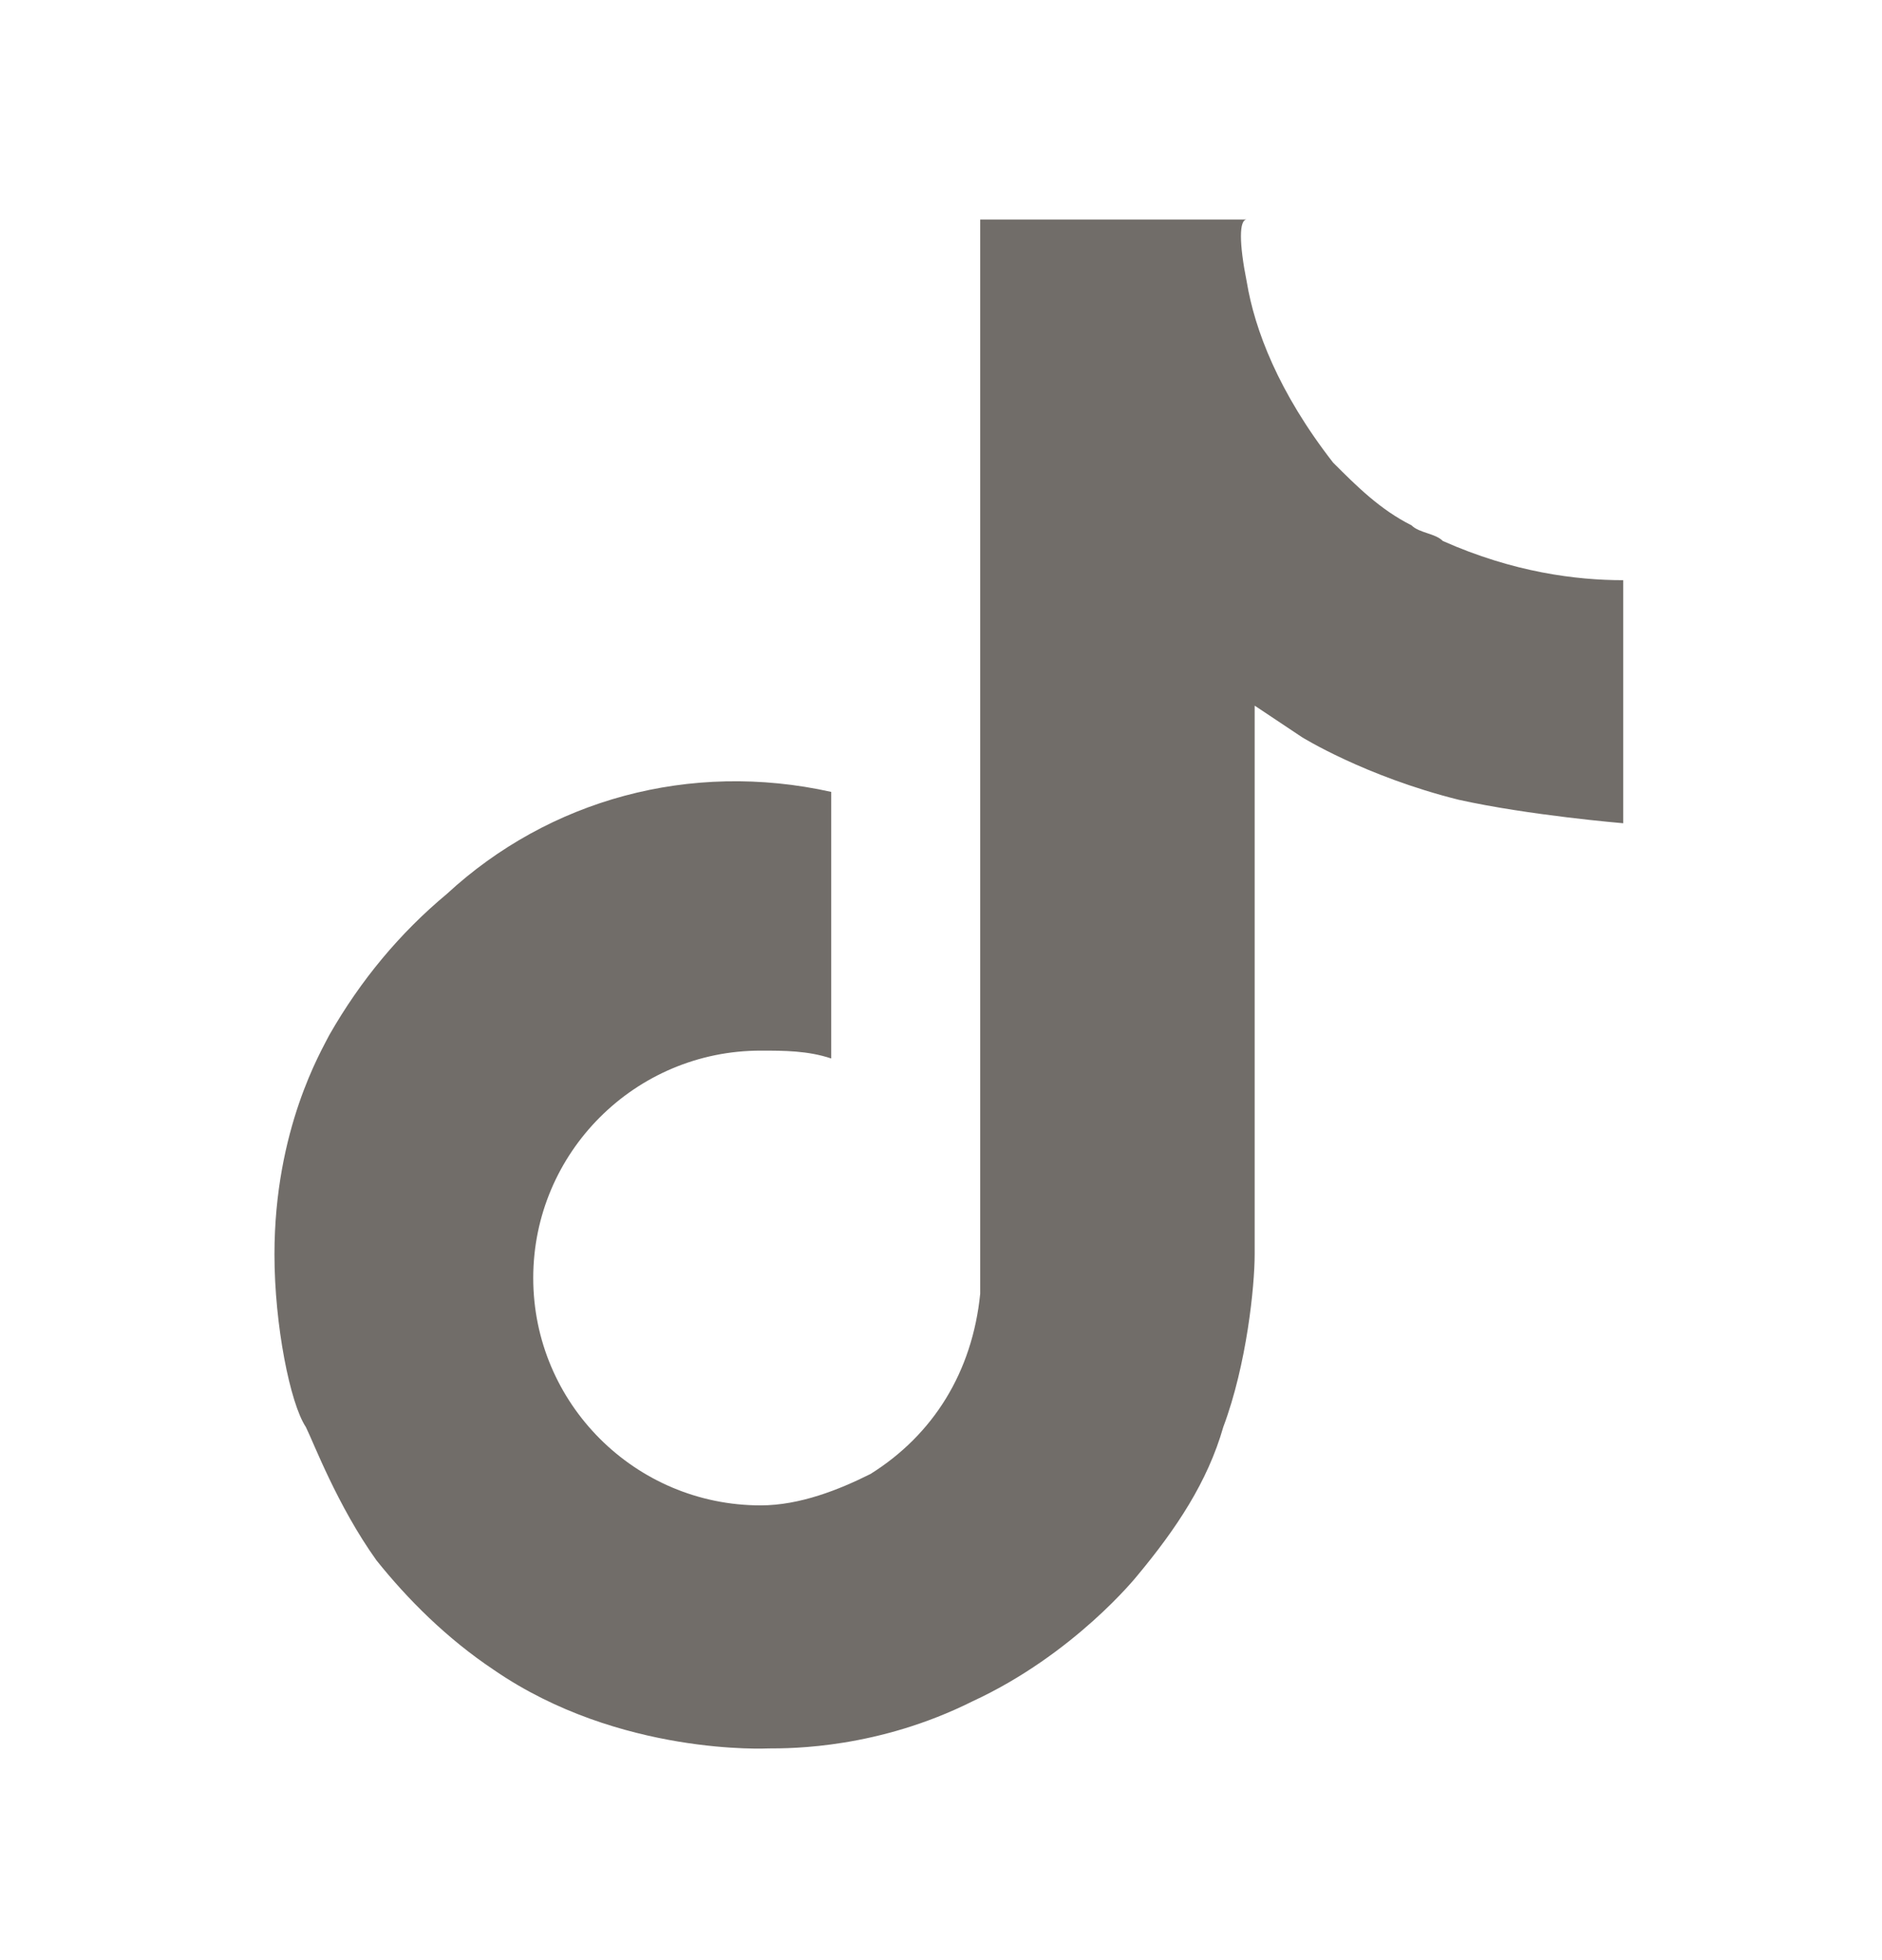 <?xml version="1.0" encoding="utf-8"?>
<!-- Generator: Adobe Illustrator 25.3.1, SVG Export Plug-In . SVG Version: 6.00 Build 0)  -->
<svg version="1.1" id="Layer_1" xmlns="http://www.w3.org/2000/svg" xmlns:xlink="http://www.w3.org/1999/xlink" x="0px" y="0px"
	 viewBox="0 0 24 25" style="enable-background:new 0 0 24 25;" xml:space="preserve">
<style type="text/css">
	.st0{fill:#716D69;}
</style>
<path class="st0" d="M18.4,6.9c-0.1-0.1-0.3-0.1-0.4-0.2c-0.4-0.2-0.7-0.5-1-0.8c-0.7-0.9-1-1.7-1.1-2.3h0c-0.1-0.5-0.1-0.8,0-0.8
	h-3.4v13.1c0,0.2,0,0.3,0,0.5c0,0,0,0,0,0.1c0,0,0,0,0,0c0,0,0,0,0,0c-0.1,1-0.6,1.8-1.4,2.3c-0.4,0.2-0.9,0.4-1.4,0.4
	c-1.6,0-2.9-1.3-2.9-2.9c0-1.6,1.3-2.9,2.9-2.9c0.3,0,0.6,0,0.9,0.1l0-3.4C8.8,9.7,7,10.2,5.7,11.4c-0.6,0.5-1.1,1.1-1.5,1.8
	c-0.1,0.2-0.7,1.2-0.7,2.8c0,0.9,0.2,1.9,0.4,2.2v0c0.1,0.2,0.4,1,0.9,1.7c0.4,0.5,0.9,1,1.5,1.4v0l0,0c1.6,1.1,3.5,1,3.5,1
	c0.3,0,1.4,0,2.6-0.6c1.3-0.6,2.1-1.6,2.1-1.6c0.5-0.6,0.9-1.2,1.1-1.9c0.3-0.8,0.4-1.8,0.4-2.2v-7c0,0,0.6,0.4,0.6,0.4
	s0.8,0.5,2,0.8c0.9,0.2,2.1,0.3,2.1,0.3V7.4C20.1,7.4,19.3,7.3,18.4,6.9z"/>
</svg>
